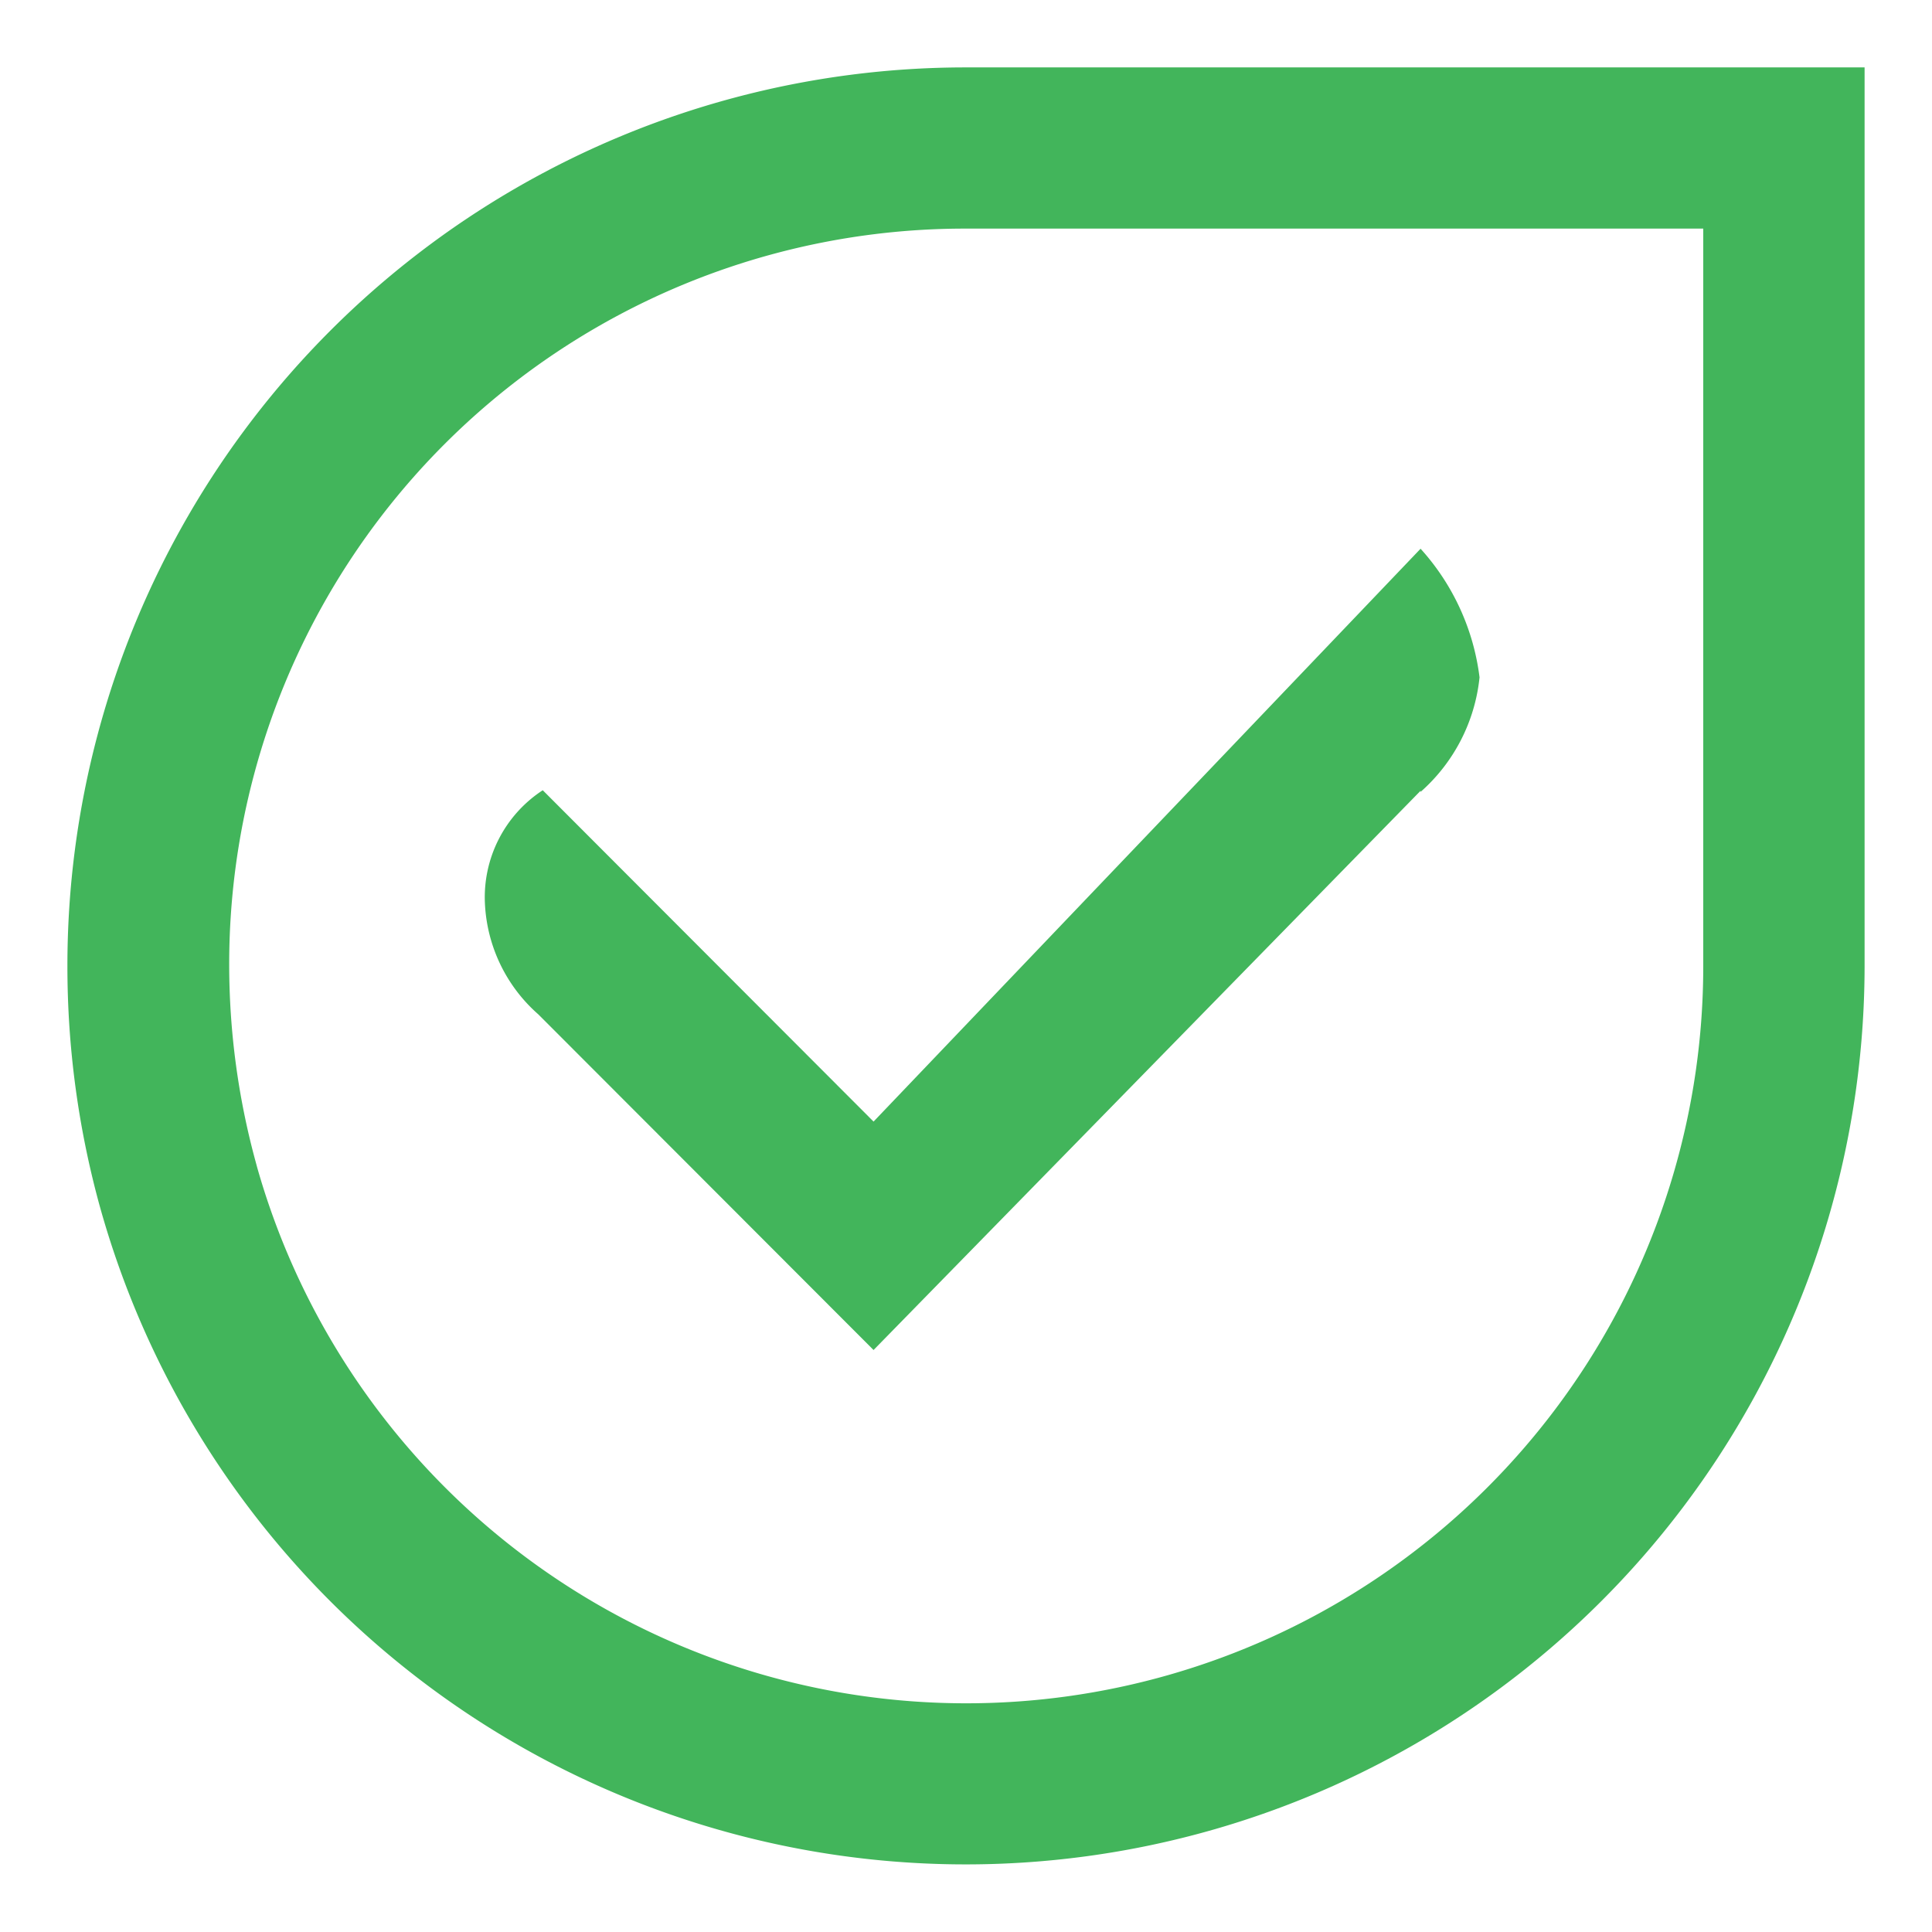 <svg xmlns="http://www.w3.org/2000/svg" xmlns:xlink="http://www.w3.org/1999/xlink" width="42.99" height="42.99" viewBox="0 0 42.99 42.99"><defs><filter id="Path_100558" x="0" y="0" width="42.99" height="42.99" filterUnits="userSpaceOnUse"><feOffset dy="1" input="SourceAlpha"></feOffset><feFlood flood-opacity="0.051"></feFlood><feComposite operator="in" in2="blur"></feComposite><feComposite in="SourceGraphic"></feComposite></filter><filter id="Path_100559" x="9.285" y="10.711" width="25.133" height="20.832" filterUnits="userSpaceOnUse"><feOffset dy="1" input="SourceAlpha"></feOffset><feFlood flood-opacity="0.051"></feFlood><feComposite operator="in" in2="blur-2"></feComposite><feComposite in="SourceGraphic"></feComposite></filter></defs><g id="Layer_1-2" transform="translate(1.5 0.5)"><g transform="matrix(1, 0, 0, 1, -1.5, -0.5)" filter="url(#Path_100558)"><path id="Path_100558-2" data-name="Path 100558" d="M20,0A19.987,19.987,0,0,0,0,20a20.1,20.1,0,0,0,.712,5.311h0A20,20,0,0,0,39.99,20V16h0V0Zm16.4,15.871h0V20A16.4,16.4,0,0,1,4.224,24.482h0l-.037-.137A16.7,16.7,0,0,1,3.6,19.983,16.366,16.366,0,0,1,20,3.587h16.4V15.859Z" transform="translate(1.5 0.5)" fill="#42b55b"></path></g><g transform="matrix(1, 0, 0, 1, -1.5, -0.5)" filter="url(#Path_100559)"><path id="Path_100559-2" data-name="Path 100559" d="M28.25,13.981a3.932,3.932,0,0,0,1.312-2.549A5.221,5.221,0,0,0,28.25,8.57L16.078,21.317,8.717,13.944A2.843,2.843,0,0,0,7.43,16.456,3.5,3.5,0,0,0,8.617,18.93L16.078,26.4,28.25,13.956Z" transform="translate(3.36 2.64)" fill="#42b55b"></path></g></g></svg>